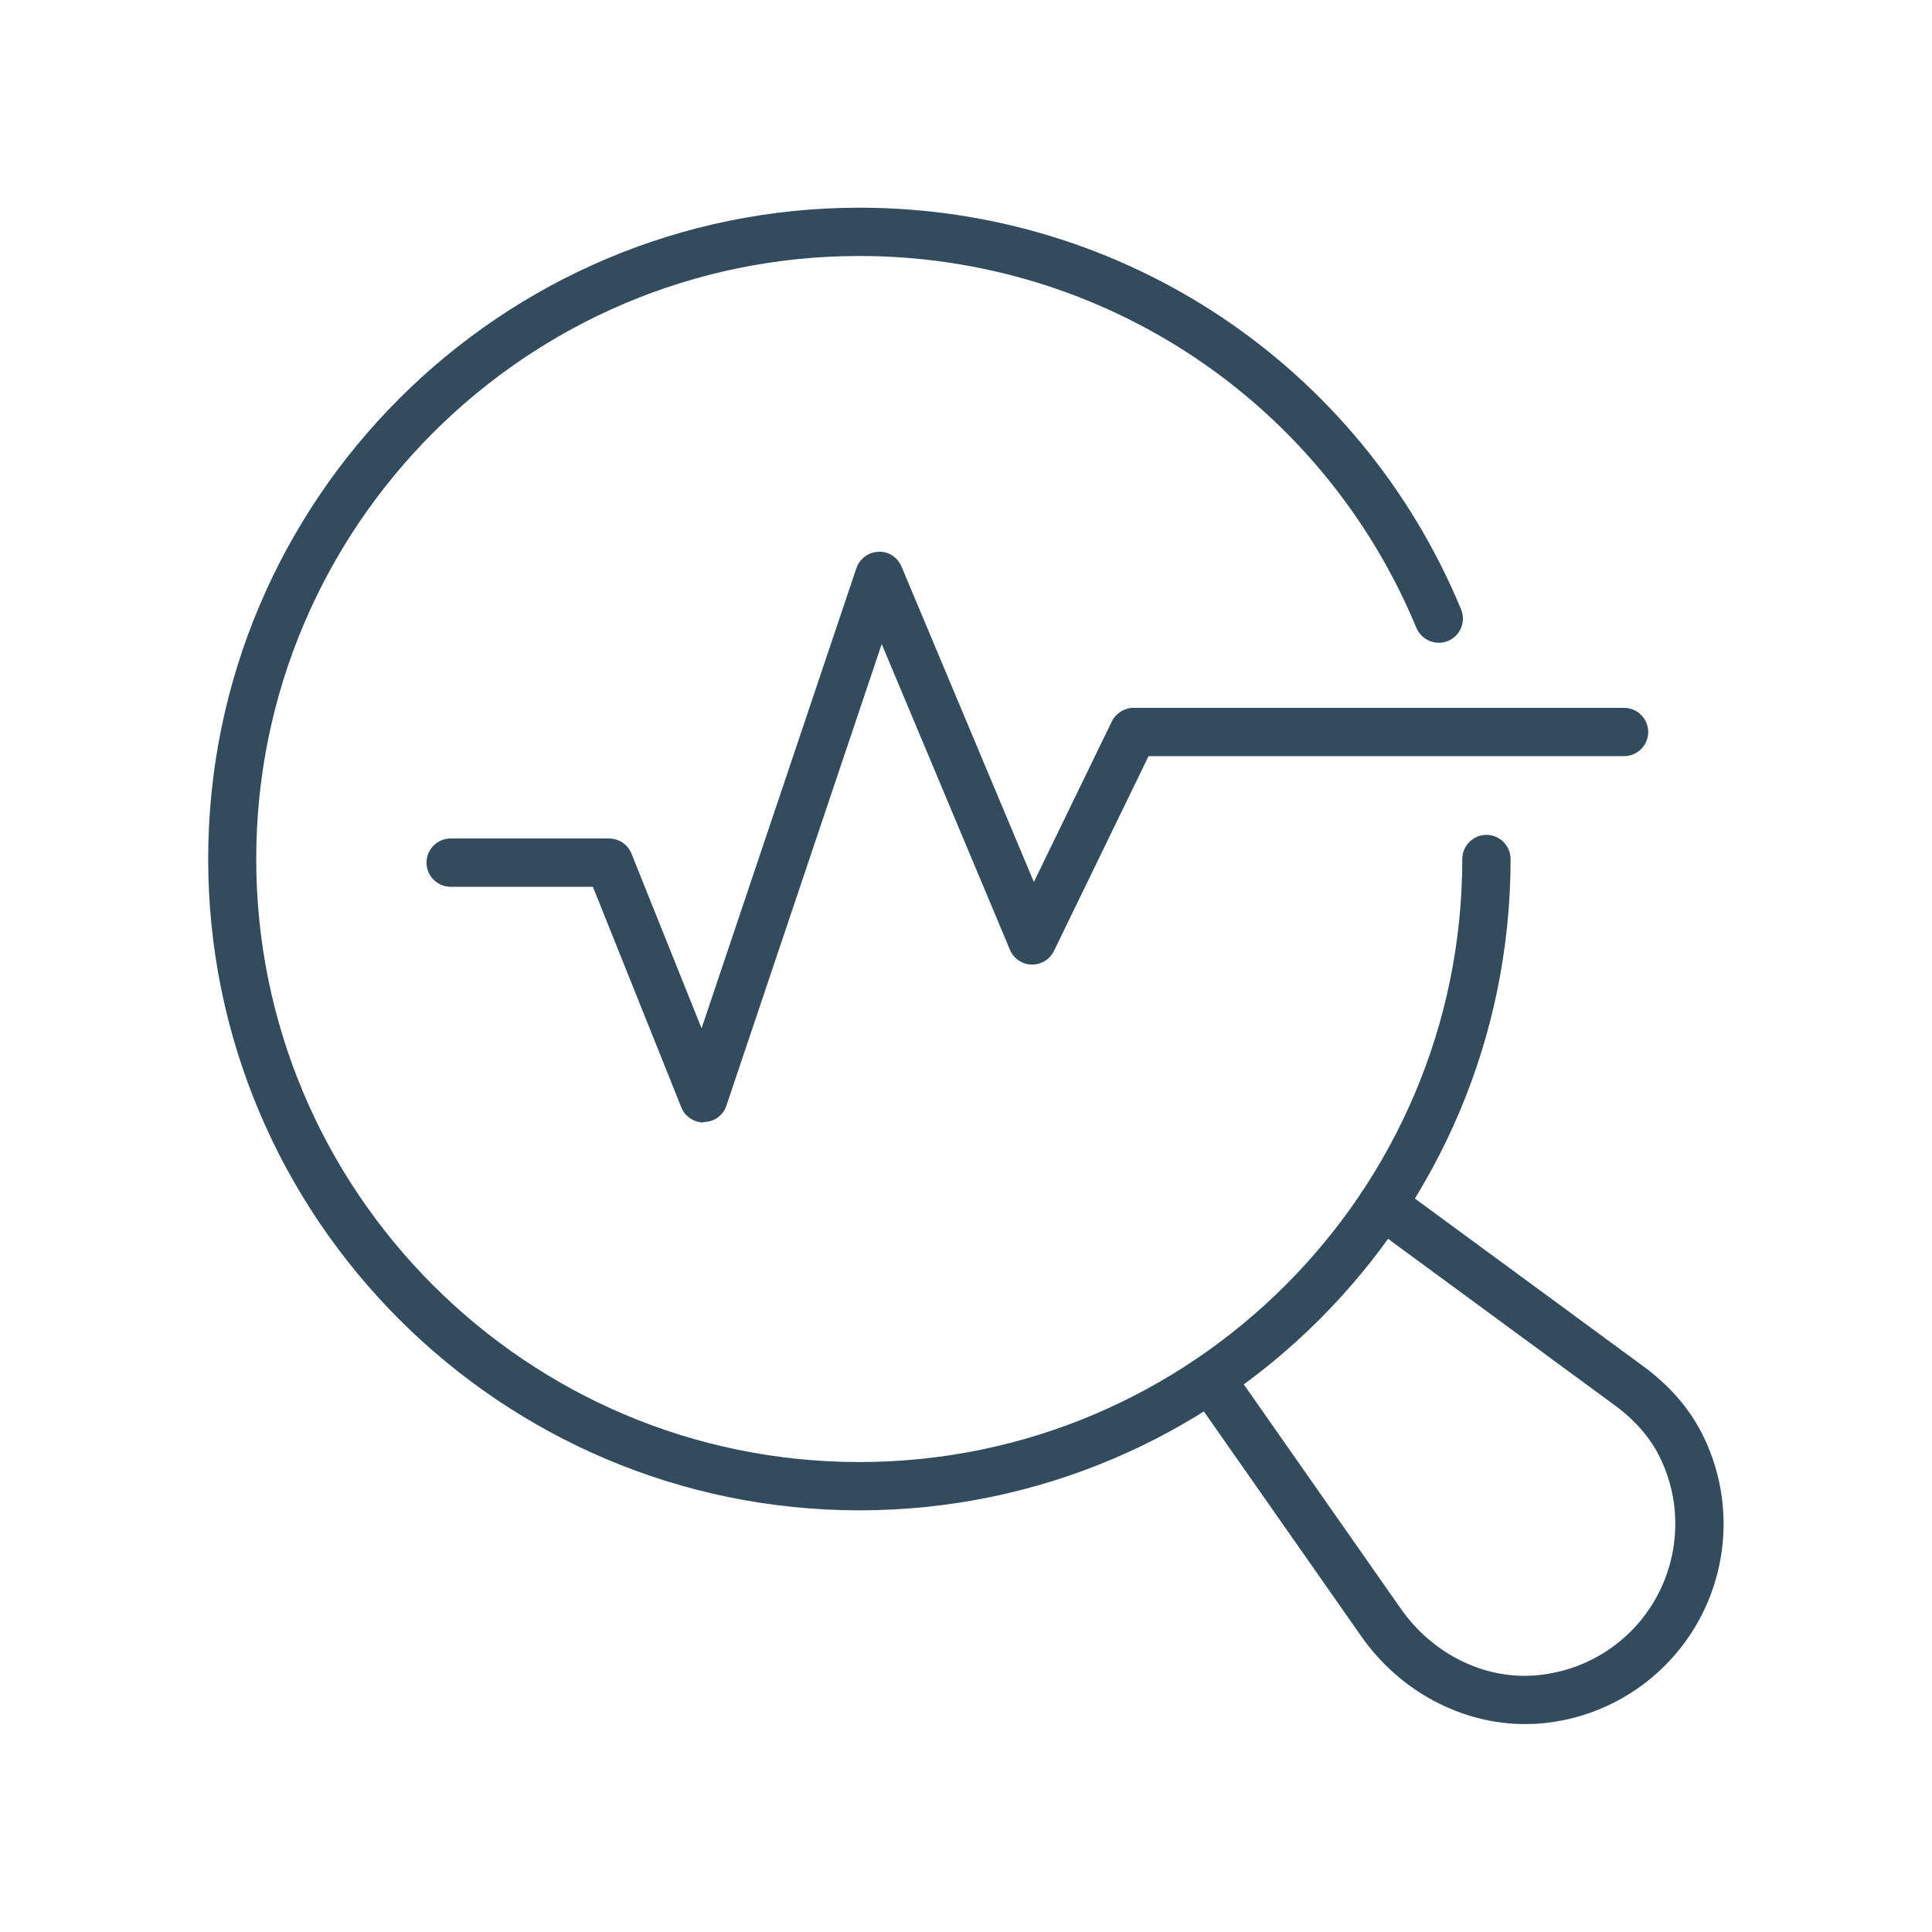 <?xml version="1.0" encoding="UTF-8"?>
<svg id="Ebene_1" data-name="Ebene 1" xmlns="http://www.w3.org/2000/svg" viewBox="0 0 80 80">
  <defs>
    <style>
      .cls-1 {
        fill: #324c5e;
      }
    </style>
  </defs>
  <g>
    <path class="cls-1" d="M63.14,71.39c-2.62,0-5.18-1.36-6.77-3.63l-7.07-10.1c-.32-.45-.21-1.08.25-1.39.45-.32,1.08-.21,1.39.25l7.07,10.1c1.29,1.84,3.39,2.9,5.48,2.76,1.53-.1,2.96-.75,4.04-1.83,1.89-1.89,2.38-4.79,1.21-7.19-.39-.81-1.04-1.56-1.89-2.18l-10.2-7.49c-.45-.33-.54-.95-.21-1.4.33-.44.95-.54,1.4-.21l10.2,7.49c1.12.82,1.96,1.8,2.5,2.92,1.54,3.17.9,6.98-1.6,9.48-1.43,1.43-3.32,2.28-5.33,2.41-.16,0-.32.01-.48.01Z"/>
    <path class="cls-1" d="M35.59,62.54c-14.87,0-26.97-12.1-26.97-26.97s12.1-26.97,26.97-26.97c10.94,0,20.72,6.53,24.91,16.63.21.51-.03,1.1-.54,1.31-.51.21-1.09-.03-1.31-.54-3.88-9.35-12.94-15.4-23.07-15.4-13.77,0-24.97,11.2-24.97,24.97s11.2,24.97,24.97,24.97,24.97-11.2,24.97-24.97c0-.55.45-1,1-1s1,.45,1,1c0,14.87-12.1,26.97-26.97,26.97Z"/>
  </g>
  <path class="cls-1" d="M29.14,46.48c-.41,0-.78-.25-.93-.63l-3.66-9.13h-5.89c-.55,0-1-.45-1-1s.45-1,1-1h6.56c.41,0,.78.25.93.63l2.9,7.23,6.41-19.05c.13-.39.5-.67.91-.68.42-.03.8.23.96.61l5.48,13.06,3.23-6.65c.17-.34.52-.56.9-.56h20.31c.55,0,1,.45,1,1s-.45,1-1,1h-19.69l-3.92,8.07c-.17.35-.53.57-.93.56-.39-.01-.74-.25-.89-.61l-5.31-12.66-6.43,19.11c-.13.4-.5.67-.92.68h-.03Z"/>
</svg>